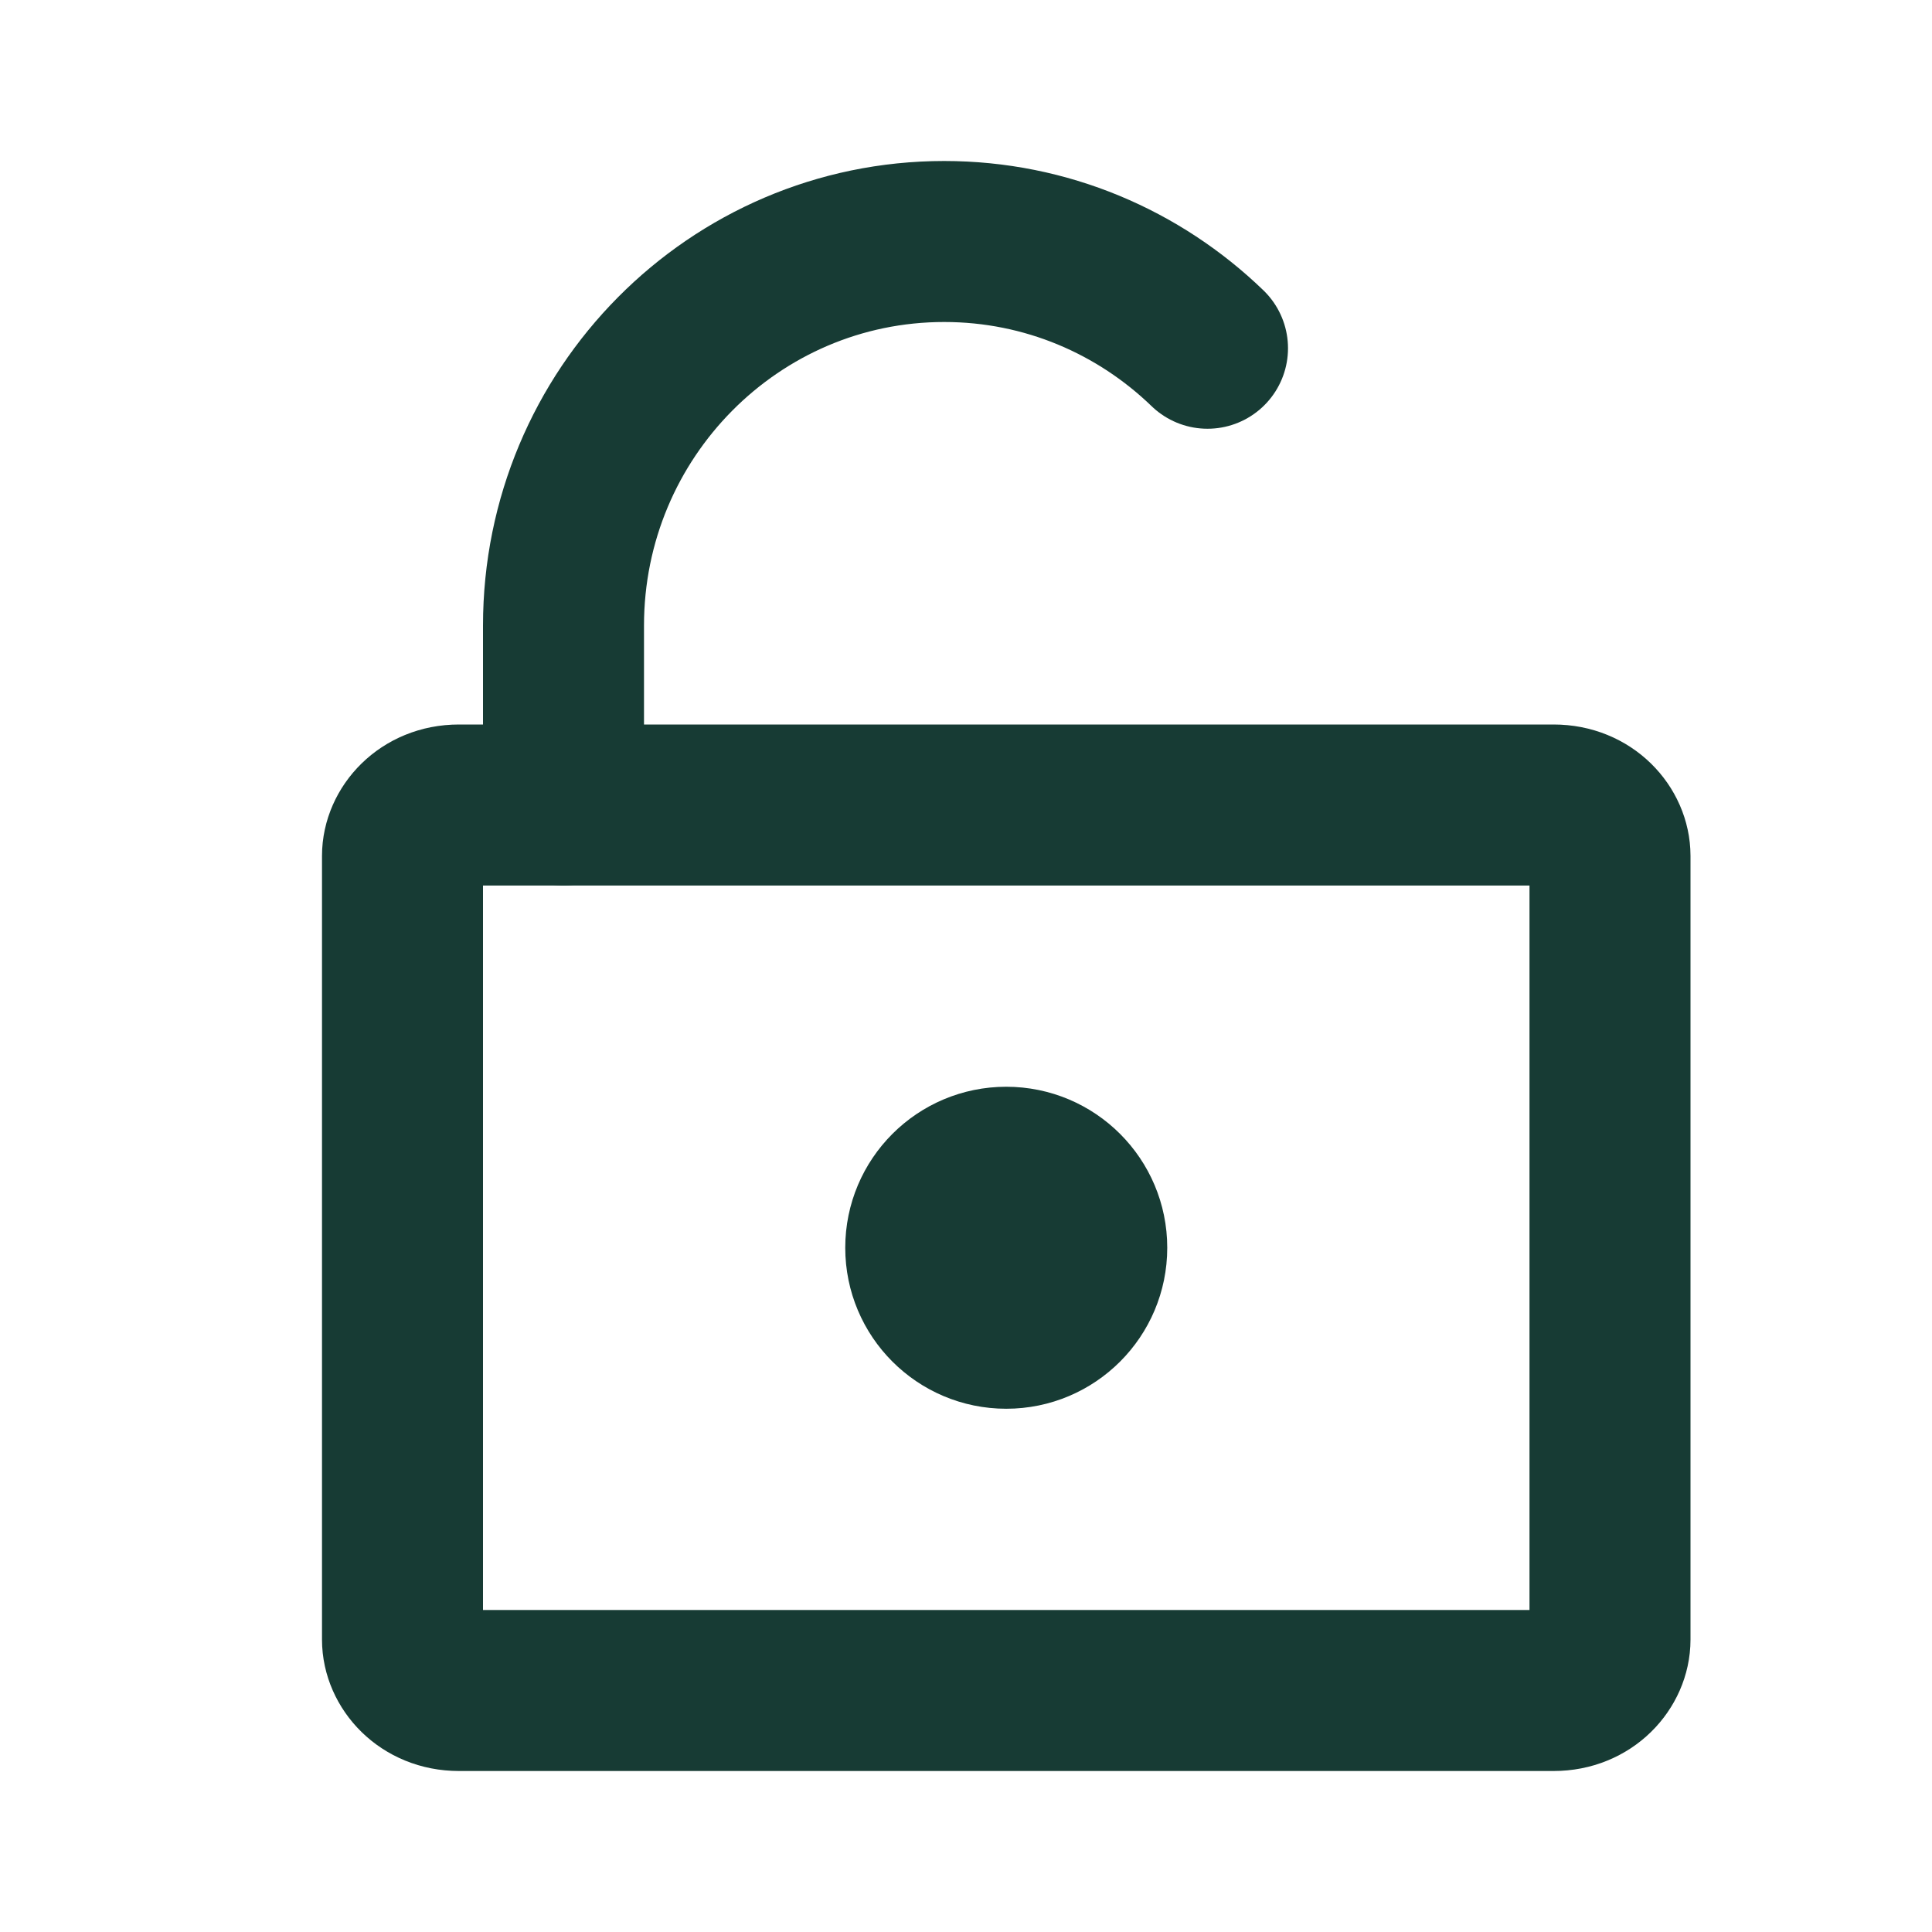 <svg width="24" height="24" viewBox="0 0 24 24" fill="none" xmlns="http://www.w3.org/2000/svg">
<path d="M5.7 10H19.3C19.726 10 20 10.321 20 10.632V20.368C20 20.679 19.726 21 19.3 21H5.7C5.275 21 5 20.679 5 20.368V10.632C5 10.321 5.275 10 5.7 10Z" stroke="#173B34" stroke-width="2" stroke-linecap="round" stroke-linejoin="round"/>
<path d="M7 10V7.771C7 5.136 9.12 3 11.729 3C12.998 3 14.15 3.505 15 4.326" stroke="#173B34" stroke-width="2" stroke-linecap="round" stroke-linejoin="round"/>
<circle cx="12.5" cy="15.5" r="1.5" fill="#173B34"/>
<circle cx="12.5" cy="15.5" r="1.5" stroke="#173B34"/>
</svg>
